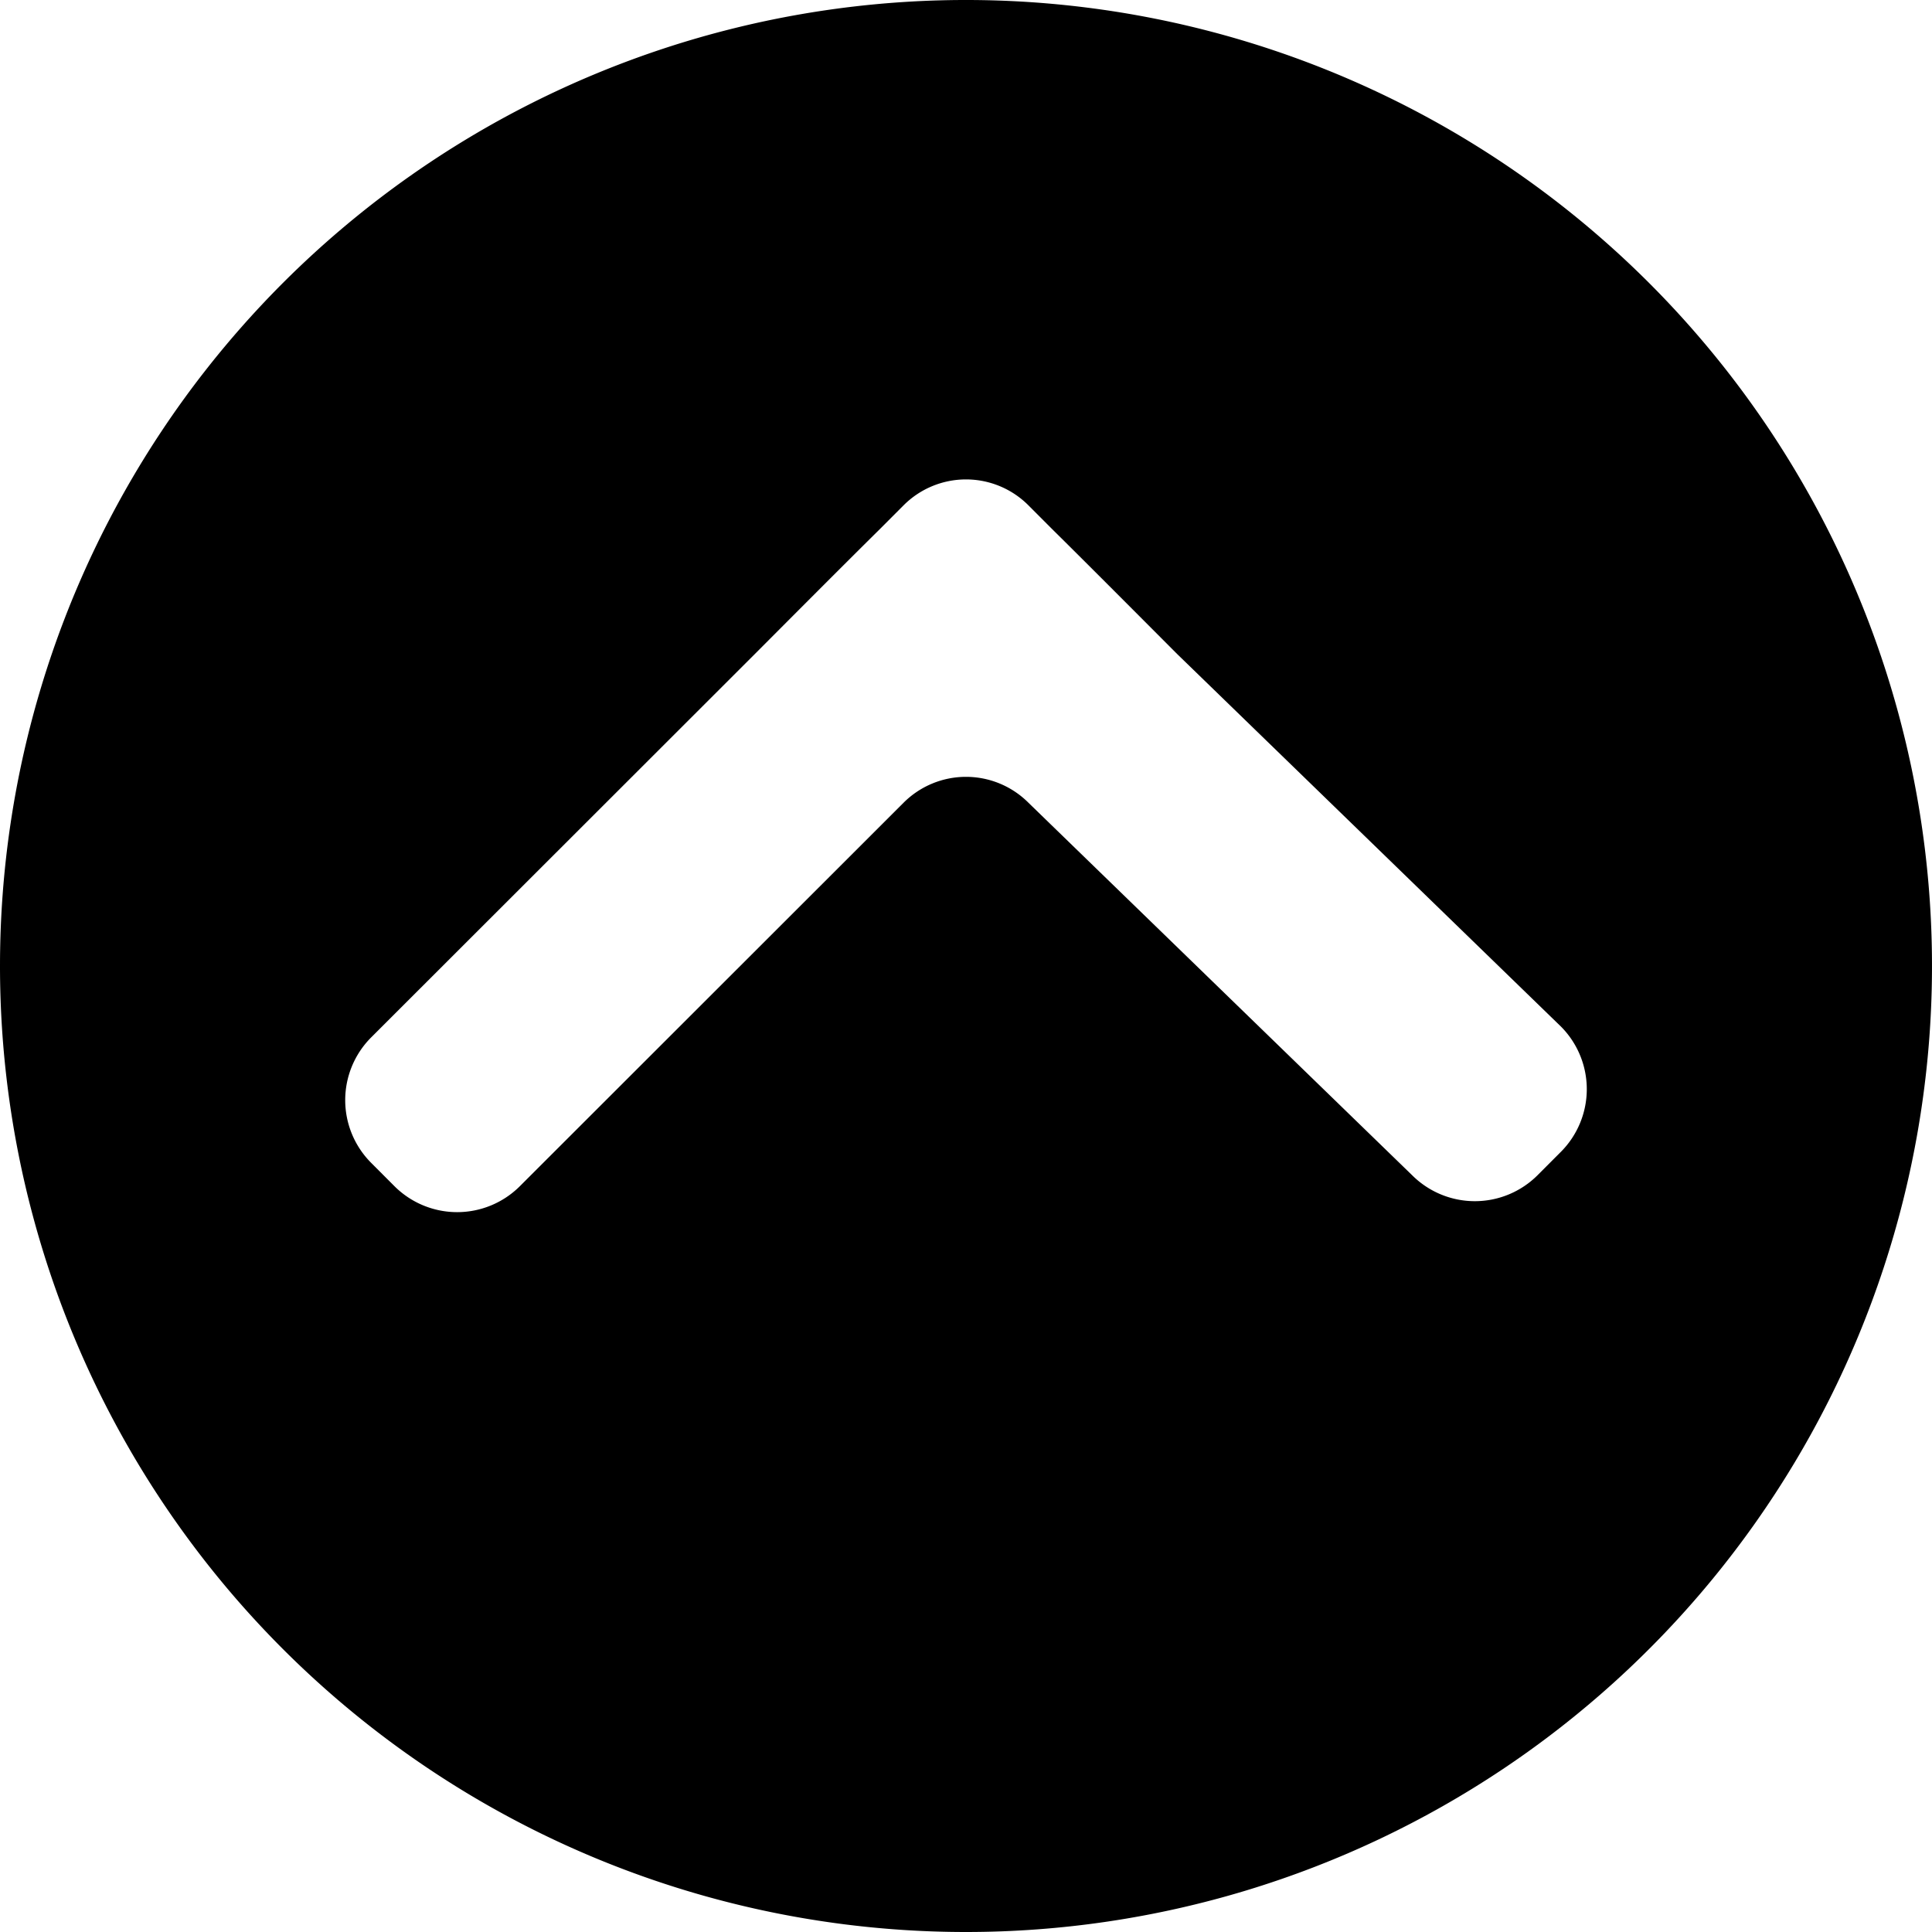 <svg xmlns="http://www.w3.org/2000/svg" width="40" height="40" viewBox="0 0 40 40">
  <defs>
    <style>
      .cls-1 {
        fill-rule: evenodd;
      }
    </style>
  </defs>
  <path id="arrow01.svg" class="cls-1" d="M1220,620a20,20,0,1,0-20-20A20,20,0,0,0,1220,620Zm-4.37-26.461c0.71-.712,1.87-1.877,2.59-2.588l0.49-.491a1.825,1.825,0,0,1,2.58,0l0.49,0.491c0.72,0.711,1.88,1.876,2.59,2.588l7.95,7.717a1.838,1.838,0,0,1,0,2.588l-0.49.491a1.837,1.837,0,0,1-2.59,0l-7.95-7.718a1.827,1.827,0,0,0-2.58,0l-7.95,7.945a1.837,1.837,0,0,1-2.59,0l-0.49-.491a1.838,1.838,0,0,1,0-2.588Z" transform="translate(-1200 -580)"/>
</svg>
